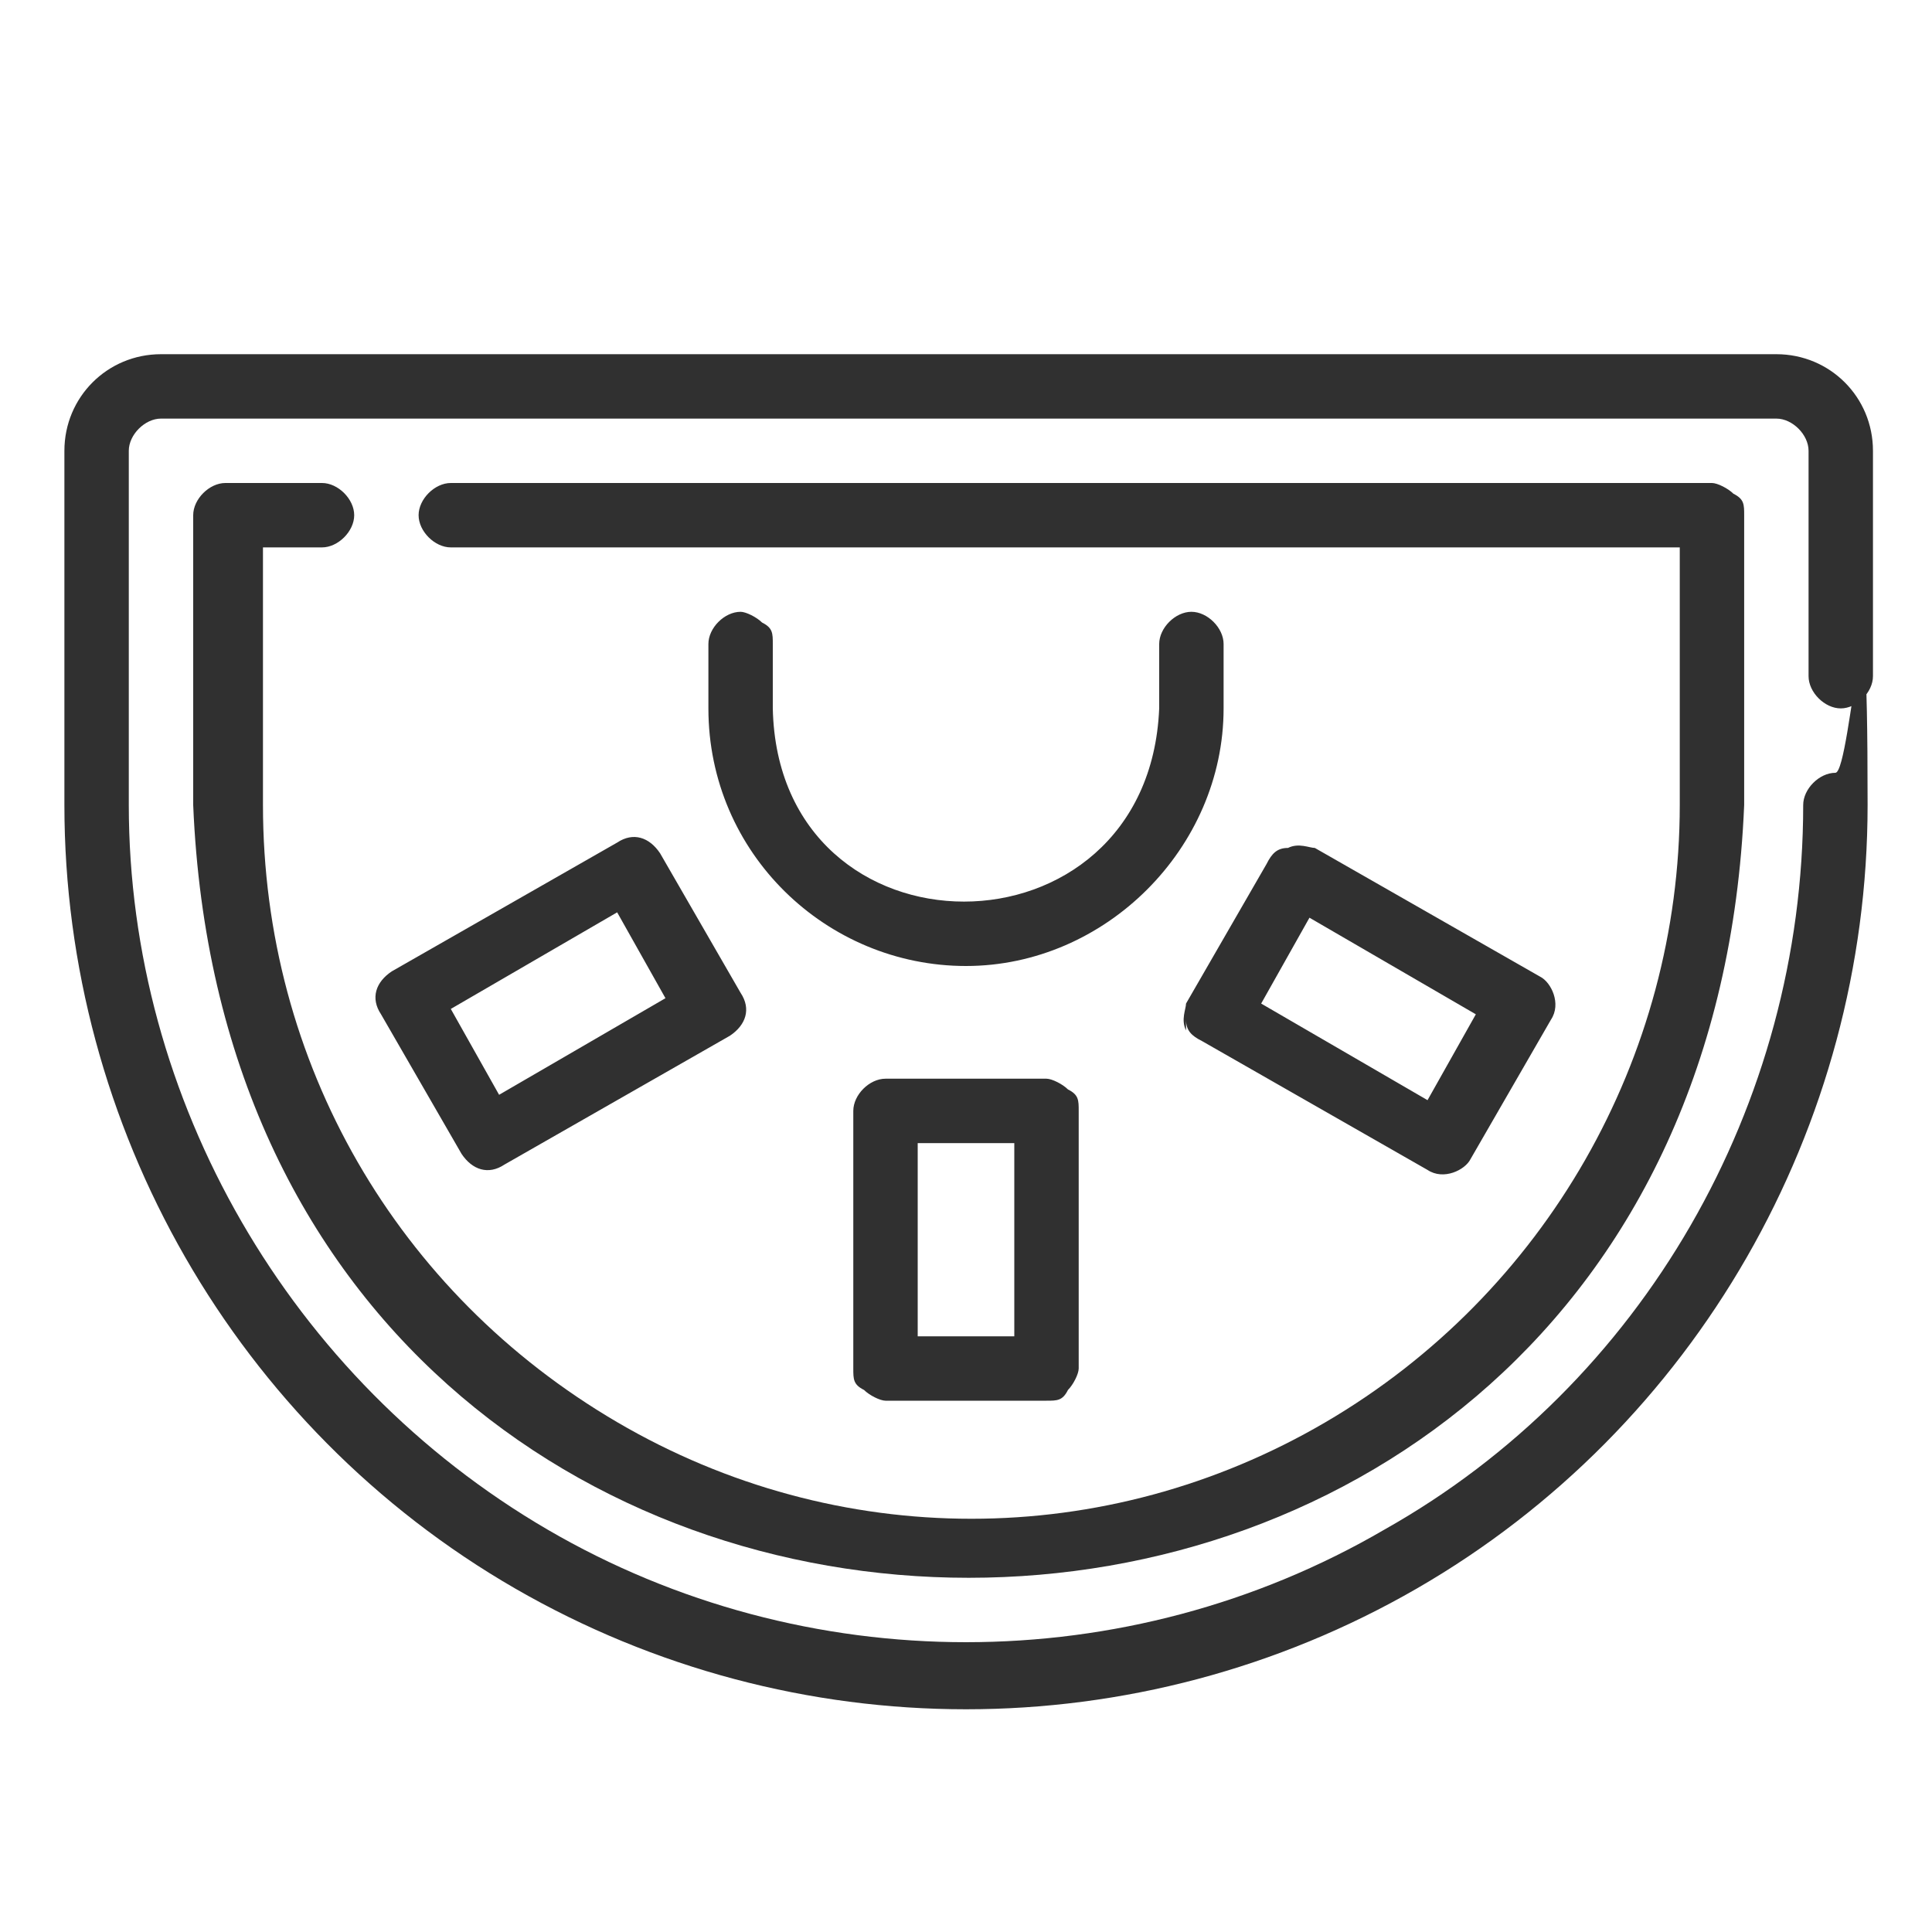 <?xml version="1.0" encoding="UTF-8"?>
<svg xmlns="http://www.w3.org/2000/svg" id="Layer_1" version="1.1" viewBox="0 0 36 36">
  <defs>
    <style>
      .st0 {
        fill: #303030;
      }
    </style>
  </defs>
  <path class="st0" d="M33,6.6H3c-1,0-1.8.8-1.8,1.8v6.6c0,6,3.2,11.6,8.4,14.6,5.2,3,11.6,3,16.8,0,5.2-3,8.4-8.6,8.4-14.6s-.3-.6-.6-.6-.6.3-.6.6c0,5.6-3,10.8-7.8,13.5-4.8,2.8-10.8,2.8-15.6,0-4.8-2.8-7.8-8-7.8-13.5v-6.6c0-.3.3-.6.6-.6h30.1c.3,0,.6.3.6.6v4.2c0,.3.3.6.6.6s.6-.3.6-.6v-4.2c0-1-.8-1.8-1.8-1.8Z"></path>
  <path class="st0" d="M6,10.2c.3,0,.6-.3.6-.6s-.3-.6-.6-.6h-1.8c-.3,0-.6.3-.6.6v5.4c.8,19.2,28.1,19.2,28.9,0v-5.4c0-.2,0-.3-.2-.4-.1-.1-.3-.2-.4-.2H8.4c-.3,0-.6.3-.6.6s.3.6.6.6h22.9v4.8c0,4.7-2.5,9.1-6.6,11.5-4.1,2.4-9.1,2.4-13.2,0-4.1-2.4-6.6-6.7-6.6-11.5v-4.8h1.2Z"></path>
  <path class="st0" d="M9.3,20.4l-.9-1.6,3.1-1.8.9,1.6-3.1,1.8ZM11.5,15.7l-4.2,2.4c-.3.2-.4.5-.2.8l1.5,2.6h0c.2.3.5.4.8.2l4.2-2.4c.3-.2.4-.5.2-.8l-1.5-2.6h0c-.2-.3-.5-.4-.8-.2ZM24.4,17.1l3.1,1.8-.9,1.6-3.1-1.8.9-1.6ZM22.1,19c0,.2.1.3.3.4l4.2,2.4c.3.2.7,0,.8-.2l1.5-2.6h0c.2-.3,0-.7-.2-.8l-4.2-2.4c-.1,0-.3-.1-.5,0-.2,0-.3.1-.4.3l-1.5,2.6h0c0,.1-.1.3,0,.5ZM18.9,24.9h-1.8v-3.6h1.8v3.6ZM16.5,20.1c-.3,0-.6.3-.6.6v4.8c0,.2,0,.3.2.4.1.1.3.2.4.2h3c.2,0,.3,0,.4-.2.1-.1.2-.3.2-.4v-4.8c0-.2,0-.3-.2-.4-.1-.1-.3-.2-.4-.2h-3ZM13.8,11.4c-.3,0-.6.3-.6.6v1.2c0,2.7,2.2,4.8,4.8,4.8s4.8-2.2,4.8-4.8v-1.2c0-.3-.3-.6-.6-.6s-.6.3-.6.6v1.2c-.2,4.8-7.1,4.8-7.2,0v-1.2c0-.2,0-.3-.2-.4-.1-.1-.3-.2-.4-.2Z"></path>
</svg>
